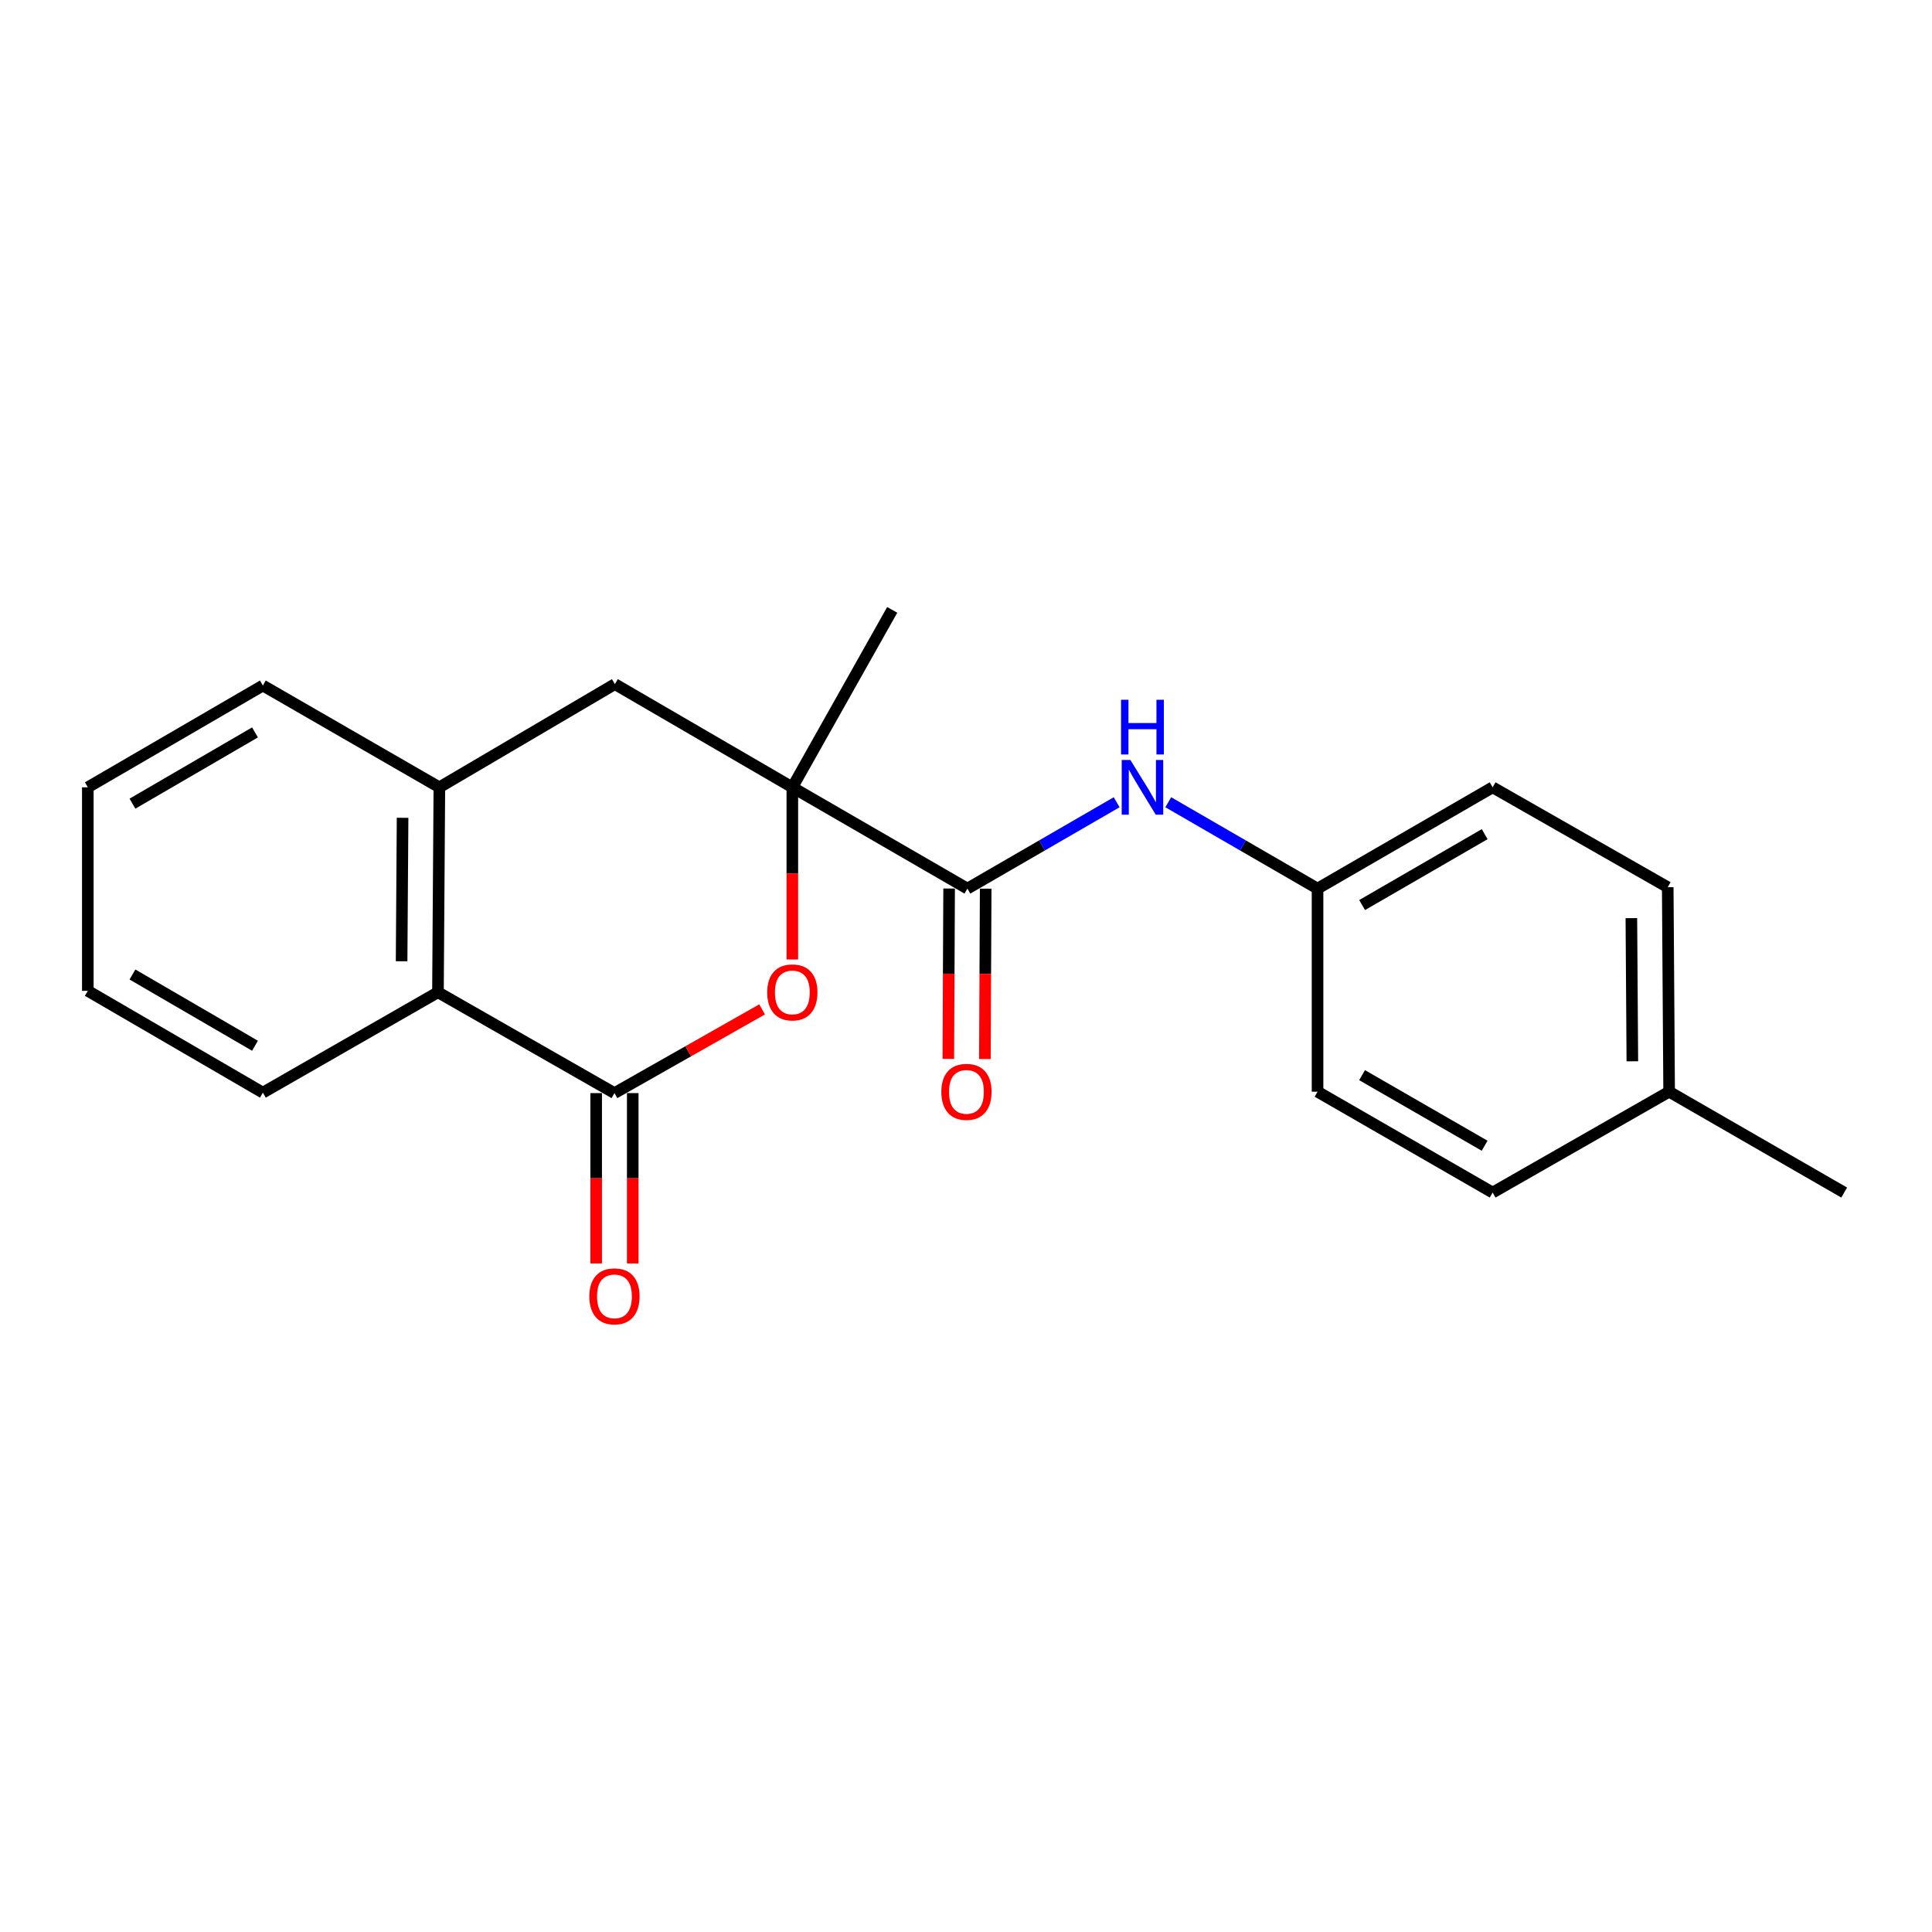 <?xml version='1.0' encoding='iso-8859-1'?>
<svg version='1.1' baseProfile='full'
              xmlns='http://www.w3.org/2000/svg'
                      xmlns:rdkit='http://www.rdkit.org/xml'
                      xmlns:xlink='http://www.w3.org/1999/xlink'
                  xml:space='preserve'
width='1000px' height='1000px' viewBox='0 0 1000 1000'>
<!-- END OF HEADER -->
<rect style='opacity:1.0;fill:#FFFFFF;stroke:none' width='1000' height='1000' x='0' y='0'> </rect>
<path class='bond-1' d='M 410.109,407.512 L 410.109,452.063' style='fill:none;fill-rule:evenodd;stroke:#000000;stroke-width:6px;stroke-linecap:butt;stroke-linejoin:miter;stroke-opacity:1' />
<path class='bond-1' d='M 410.109,452.063 L 410.109,496.615' style='fill:none;fill-rule:evenodd;stroke:#FF0000;stroke-width:6px;stroke-linecap:butt;stroke-linejoin:miter;stroke-opacity:1' />
<path class='bond-2' d='M 410.109,407.512 L 500.726,459.934' style='fill:none;fill-rule:evenodd;stroke:#000000;stroke-width:6px;stroke-linecap:butt;stroke-linejoin:miter;stroke-opacity:1' />
<path class='bond-5' d='M 410.109,407.512 L 318.262,354.101' style='fill:none;fill-rule:evenodd;stroke:#000000;stroke-width:6px;stroke-linecap:butt;stroke-linejoin:miter;stroke-opacity:1' />
<path class='bond-11' d='M 410.109,407.512 L 461.806,315.675' style='fill:none;fill-rule:evenodd;stroke:#000000;stroke-width:6px;stroke-linecap:butt;stroke-linejoin:miter;stroke-opacity:1' />
<path class='bond-0' d='M 318.041,565.789 L 356.252,544.123' style='fill:none;fill-rule:evenodd;stroke:#000000;stroke-width:6px;stroke-linecap:butt;stroke-linejoin:miter;stroke-opacity:1' />
<path class='bond-0' d='M 356.252,544.123 L 394.463,522.458' style='fill:none;fill-rule:evenodd;stroke:#FF0000;stroke-width:6px;stroke-linecap:butt;stroke-linejoin:miter;stroke-opacity:1' />
<path class='bond-7' d='M 308.576,565.789 L 308.576,609.874' style='fill:none;fill-rule:evenodd;stroke:#000000;stroke-width:6px;stroke-linecap:butt;stroke-linejoin:miter;stroke-opacity:1' />
<path class='bond-7' d='M 308.576,609.874 L 308.576,653.959' style='fill:none;fill-rule:evenodd;stroke:#FF0000;stroke-width:6px;stroke-linecap:butt;stroke-linejoin:miter;stroke-opacity:1' />
<path class='bond-7' d='M 327.505,565.789 L 327.505,609.874' style='fill:none;fill-rule:evenodd;stroke:#000000;stroke-width:6px;stroke-linecap:butt;stroke-linejoin:miter;stroke-opacity:1' />
<path class='bond-7' d='M 327.505,609.874 L 327.505,653.959' style='fill:none;fill-rule:evenodd;stroke:#FF0000;stroke-width:6px;stroke-linecap:butt;stroke-linejoin:miter;stroke-opacity:1' />
<path class='bond-21' d='M 318.041,565.789 L 226.688,513.587' style='fill:none;fill-rule:evenodd;stroke:#000000;stroke-width:6px;stroke-linecap:butt;stroke-linejoin:miter;stroke-opacity:1' />
<path class='bond-6' d='M 500.726,459.934 L 539.35,437.587' style='fill:none;fill-rule:evenodd;stroke:#000000;stroke-width:6px;stroke-linecap:butt;stroke-linejoin:miter;stroke-opacity:1' />
<path class='bond-6' d='M 539.35,437.587 L 577.975,415.24' style='fill:none;fill-rule:evenodd;stroke:#0000FF;stroke-width:6px;stroke-linecap:butt;stroke-linejoin:miter;stroke-opacity:1' />
<path class='bond-8' d='M 491.261,459.89 L 491.054,503.98' style='fill:none;fill-rule:evenodd;stroke:#000000;stroke-width:6px;stroke-linecap:butt;stroke-linejoin:miter;stroke-opacity:1' />
<path class='bond-8' d='M 491.054,503.98 L 490.847,548.07' style='fill:none;fill-rule:evenodd;stroke:#FF0000;stroke-width:6px;stroke-linecap:butt;stroke-linejoin:miter;stroke-opacity:1' />
<path class='bond-8' d='M 510.19,459.979 L 509.983,504.069' style='fill:none;fill-rule:evenodd;stroke:#000000;stroke-width:6px;stroke-linecap:butt;stroke-linejoin:miter;stroke-opacity:1' />
<path class='bond-8' d='M 509.983,504.069 L 509.775,548.159' style='fill:none;fill-rule:evenodd;stroke:#FF0000;stroke-width:6px;stroke-linecap:butt;stroke-linejoin:miter;stroke-opacity:1' />
<path class='bond-3' d='M 226.688,513.587 L 227.414,407.512' style='fill:none;fill-rule:evenodd;stroke:#000000;stroke-width:6px;stroke-linecap:butt;stroke-linejoin:miter;stroke-opacity:1' />
<path class='bond-3' d='M 207.868,497.546 L 208.376,423.293' style='fill:none;fill-rule:evenodd;stroke:#000000;stroke-width:6px;stroke-linecap:butt;stroke-linejoin:miter;stroke-opacity:1' />
<path class='bond-17' d='M 226.688,513.587 L 136.061,565.547' style='fill:none;fill-rule:evenodd;stroke:#000000;stroke-width:6px;stroke-linecap:butt;stroke-linejoin:miter;stroke-opacity:1' />
<path class='bond-4' d='M 227.414,407.512 L 318.262,354.101' style='fill:none;fill-rule:evenodd;stroke:#000000;stroke-width:6px;stroke-linecap:butt;stroke-linejoin:miter;stroke-opacity:1' />
<path class='bond-16' d='M 227.414,407.512 L 136.061,354.826' style='fill:none;fill-rule:evenodd;stroke:#000000;stroke-width:6px;stroke-linecap:butt;stroke-linejoin:miter;stroke-opacity:1' />
<path class='bond-9' d='M 604.689,415.238 L 643.324,437.586' style='fill:none;fill-rule:evenodd;stroke:#0000FF;stroke-width:6px;stroke-linecap:butt;stroke-linejoin:miter;stroke-opacity:1' />
<path class='bond-9' d='M 643.324,437.586 L 681.959,459.934' style='fill:none;fill-rule:evenodd;stroke:#000000;stroke-width:6px;stroke-linecap:butt;stroke-linejoin:miter;stroke-opacity:1' />
<path class='bond-12' d='M 681.959,459.934 L 681.959,565.063' style='fill:none;fill-rule:evenodd;stroke:#000000;stroke-width:6px;stroke-linecap:butt;stroke-linejoin:miter;stroke-opacity:1' />
<path class='bond-13' d='M 681.959,459.934 L 772.586,407.512' style='fill:none;fill-rule:evenodd;stroke:#000000;stroke-width:6px;stroke-linecap:butt;stroke-linejoin:miter;stroke-opacity:1' />
<path class='bond-13' d='M 705.031,468.456 L 768.47,431.76' style='fill:none;fill-rule:evenodd;stroke:#000000;stroke-width:6px;stroke-linecap:butt;stroke-linejoin:miter;stroke-opacity:1' />
<path class='bond-10' d='M 863.939,565.063 L 863.214,459.219' style='fill:none;fill-rule:evenodd;stroke:#000000;stroke-width:6px;stroke-linecap:butt;stroke-linejoin:miter;stroke-opacity:1' />
<path class='bond-10' d='M 844.902,549.316 L 844.394,475.225' style='fill:none;fill-rule:evenodd;stroke:#000000;stroke-width:6px;stroke-linecap:butt;stroke-linejoin:miter;stroke-opacity:1' />
<path class='bond-18' d='M 863.939,565.063 L 954.545,617.265' style='fill:none;fill-rule:evenodd;stroke:#000000;stroke-width:6px;stroke-linecap:butt;stroke-linejoin:miter;stroke-opacity:1' />
<path class='bond-23' d='M 863.939,565.063 L 772.586,617.265' style='fill:none;fill-rule:evenodd;stroke:#000000;stroke-width:6px;stroke-linecap:butt;stroke-linejoin:miter;stroke-opacity:1' />
<path class='bond-15' d='M 681.959,565.063 L 772.586,617.265' style='fill:none;fill-rule:evenodd;stroke:#000000;stroke-width:6px;stroke-linecap:butt;stroke-linejoin:miter;stroke-opacity:1' />
<path class='bond-15' d='M 705.001,556.491 L 768.44,593.032' style='fill:none;fill-rule:evenodd;stroke:#000000;stroke-width:6px;stroke-linecap:butt;stroke-linejoin:miter;stroke-opacity:1' />
<path class='bond-14' d='M 772.586,407.512 L 863.214,459.219' style='fill:none;fill-rule:evenodd;stroke:#000000;stroke-width:6px;stroke-linecap:butt;stroke-linejoin:miter;stroke-opacity:1' />
<path class='bond-19' d='M 136.061,354.826 L 45.455,407.512' style='fill:none;fill-rule:evenodd;stroke:#000000;stroke-width:6px;stroke-linecap:butt;stroke-linejoin:miter;stroke-opacity:1' />
<path class='bond-19' d='M 131.985,379.093 L 68.561,415.972' style='fill:none;fill-rule:evenodd;stroke:#000000;stroke-width:6px;stroke-linecap:butt;stroke-linejoin:miter;stroke-opacity:1' />
<path class='bond-22' d='M 136.061,565.547 L 45.455,512.861' style='fill:none;fill-rule:evenodd;stroke:#000000;stroke-width:6px;stroke-linecap:butt;stroke-linejoin:miter;stroke-opacity:1' />
<path class='bond-22' d='M 131.985,541.28 L 68.561,504.4' style='fill:none;fill-rule:evenodd;stroke:#000000;stroke-width:6px;stroke-linecap:butt;stroke-linejoin:miter;stroke-opacity:1' />
<path class='bond-20' d='M 45.455,407.512 L 45.455,512.861' style='fill:none;fill-rule:evenodd;stroke:#000000;stroke-width:6px;stroke-linecap:butt;stroke-linejoin:miter;stroke-opacity:1' />
<path  class='atom-2' d='M 397.109 513.667
Q 397.109 506.867, 400.469 503.067
Q 403.829 499.267, 410.109 499.267
Q 416.389 499.267, 419.749 503.067
Q 423.109 506.867, 423.109 513.667
Q 423.109 520.547, 419.709 524.467
Q 416.309 528.347, 410.109 528.347
Q 403.869 528.347, 400.469 524.467
Q 397.109 520.587, 397.109 513.667
M 410.109 525.147
Q 414.429 525.147, 416.749 522.267
Q 419.109 519.347, 419.109 513.667
Q 419.109 508.107, 416.749 505.307
Q 414.429 502.467, 410.109 502.467
Q 405.789 502.467, 403.429 505.267
Q 401.109 508.067, 401.109 513.667
Q 401.109 519.387, 403.429 522.267
Q 405.789 525.147, 410.109 525.147
' fill='#FF0000'/>
<path  class='atom-7' d='M 585.072 393.352
L 594.352 408.352
Q 595.272 409.832, 596.752 412.512
Q 598.232 415.192, 598.312 415.352
L 598.312 393.352
L 602.072 393.352
L 602.072 421.672
L 598.192 421.672
L 588.232 405.272
Q 587.072 403.352, 585.832 401.152
Q 584.632 398.952, 584.272 398.272
L 584.272 421.672
L 580.592 421.672
L 580.592 393.352
L 585.072 393.352
' fill='#0000FF'/>
<path  class='atom-7' d='M 580.252 362.2
L 584.092 362.2
L 584.092 374.24
L 598.572 374.24
L 598.572 362.2
L 602.412 362.2
L 602.412 390.52
L 598.572 390.52
L 598.572 377.44
L 584.092 377.44
L 584.092 390.52
L 580.252 390.52
L 580.252 362.2
' fill='#0000FF'/>
<path  class='atom-8' d='M 305.041 670.987
Q 305.041 664.187, 308.401 660.387
Q 311.761 656.587, 318.041 656.587
Q 324.321 656.587, 327.681 660.387
Q 331.041 664.187, 331.041 670.987
Q 331.041 677.867, 327.641 681.787
Q 324.241 685.667, 318.041 685.667
Q 311.801 685.667, 308.401 681.787
Q 305.041 677.907, 305.041 670.987
M 318.041 682.467
Q 322.361 682.467, 324.681 679.587
Q 327.041 676.667, 327.041 670.987
Q 327.041 665.427, 324.681 662.627
Q 322.361 659.787, 318.041 659.787
Q 313.721 659.787, 311.361 662.587
Q 309.041 665.387, 309.041 670.987
Q 309.041 676.707, 311.361 679.587
Q 313.721 682.467, 318.041 682.467
' fill='#FF0000'/>
<path  class='atom-9' d='M 487.231 565.143
Q 487.231 558.343, 490.591 554.543
Q 493.951 550.743, 500.231 550.743
Q 506.511 550.743, 509.871 554.543
Q 513.231 558.343, 513.231 565.143
Q 513.231 572.023, 509.831 575.943
Q 506.431 579.823, 500.231 579.823
Q 493.991 579.823, 490.591 575.943
Q 487.231 572.063, 487.231 565.143
M 500.231 576.623
Q 504.551 576.623, 506.871 573.743
Q 509.231 570.823, 509.231 565.143
Q 509.231 559.583, 506.871 556.783
Q 504.551 553.943, 500.231 553.943
Q 495.911 553.943, 493.551 556.743
Q 491.231 559.543, 491.231 565.143
Q 491.231 570.863, 493.551 573.743
Q 495.911 576.623, 500.231 576.623
' fill='#FF0000'/>
</svg>
